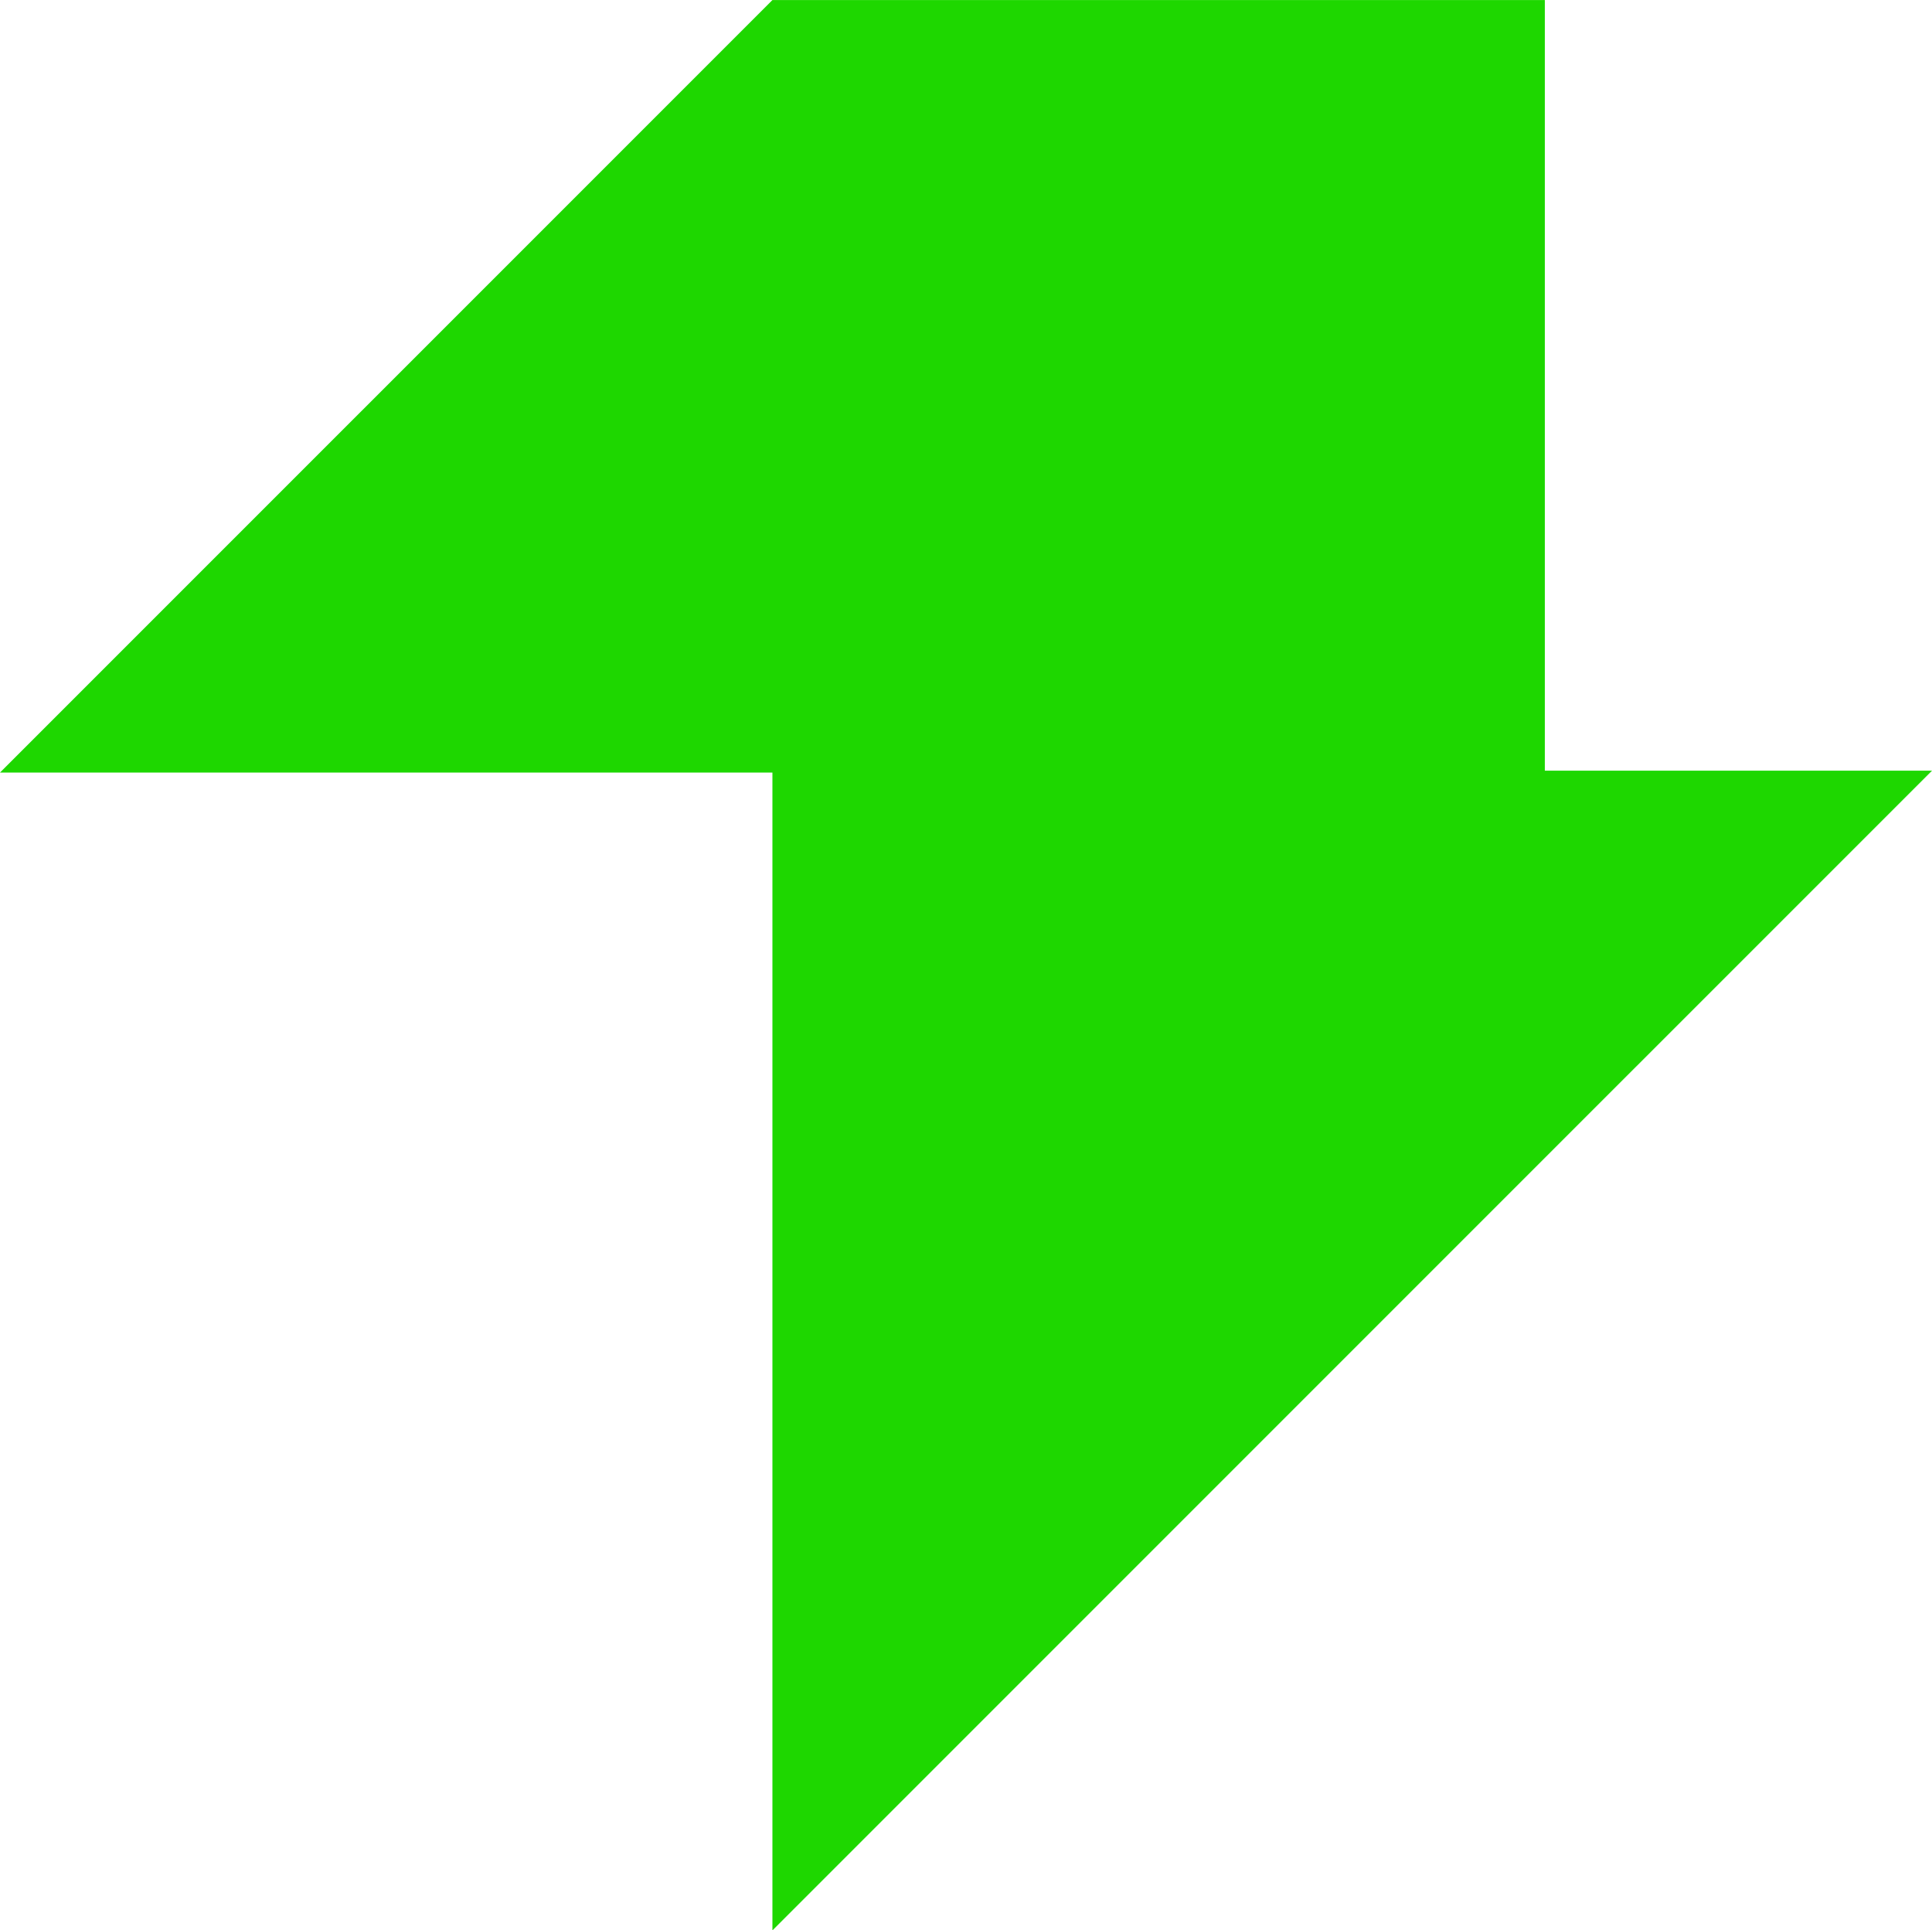 <svg xmlns="http://www.w3.org/2000/svg" width="43.799" height="43.755" viewBox="0 0 43.799 43.755">
  <path id="Path_33226" data-name="Path 33226" d="M35.022,1.53V-15.937H17.511L0,1.573H17.511V27.818L35.022,10.307,43.8,1.53Z" transform="translate(0 15.938)" fill="#1ed700"/>
</svg>